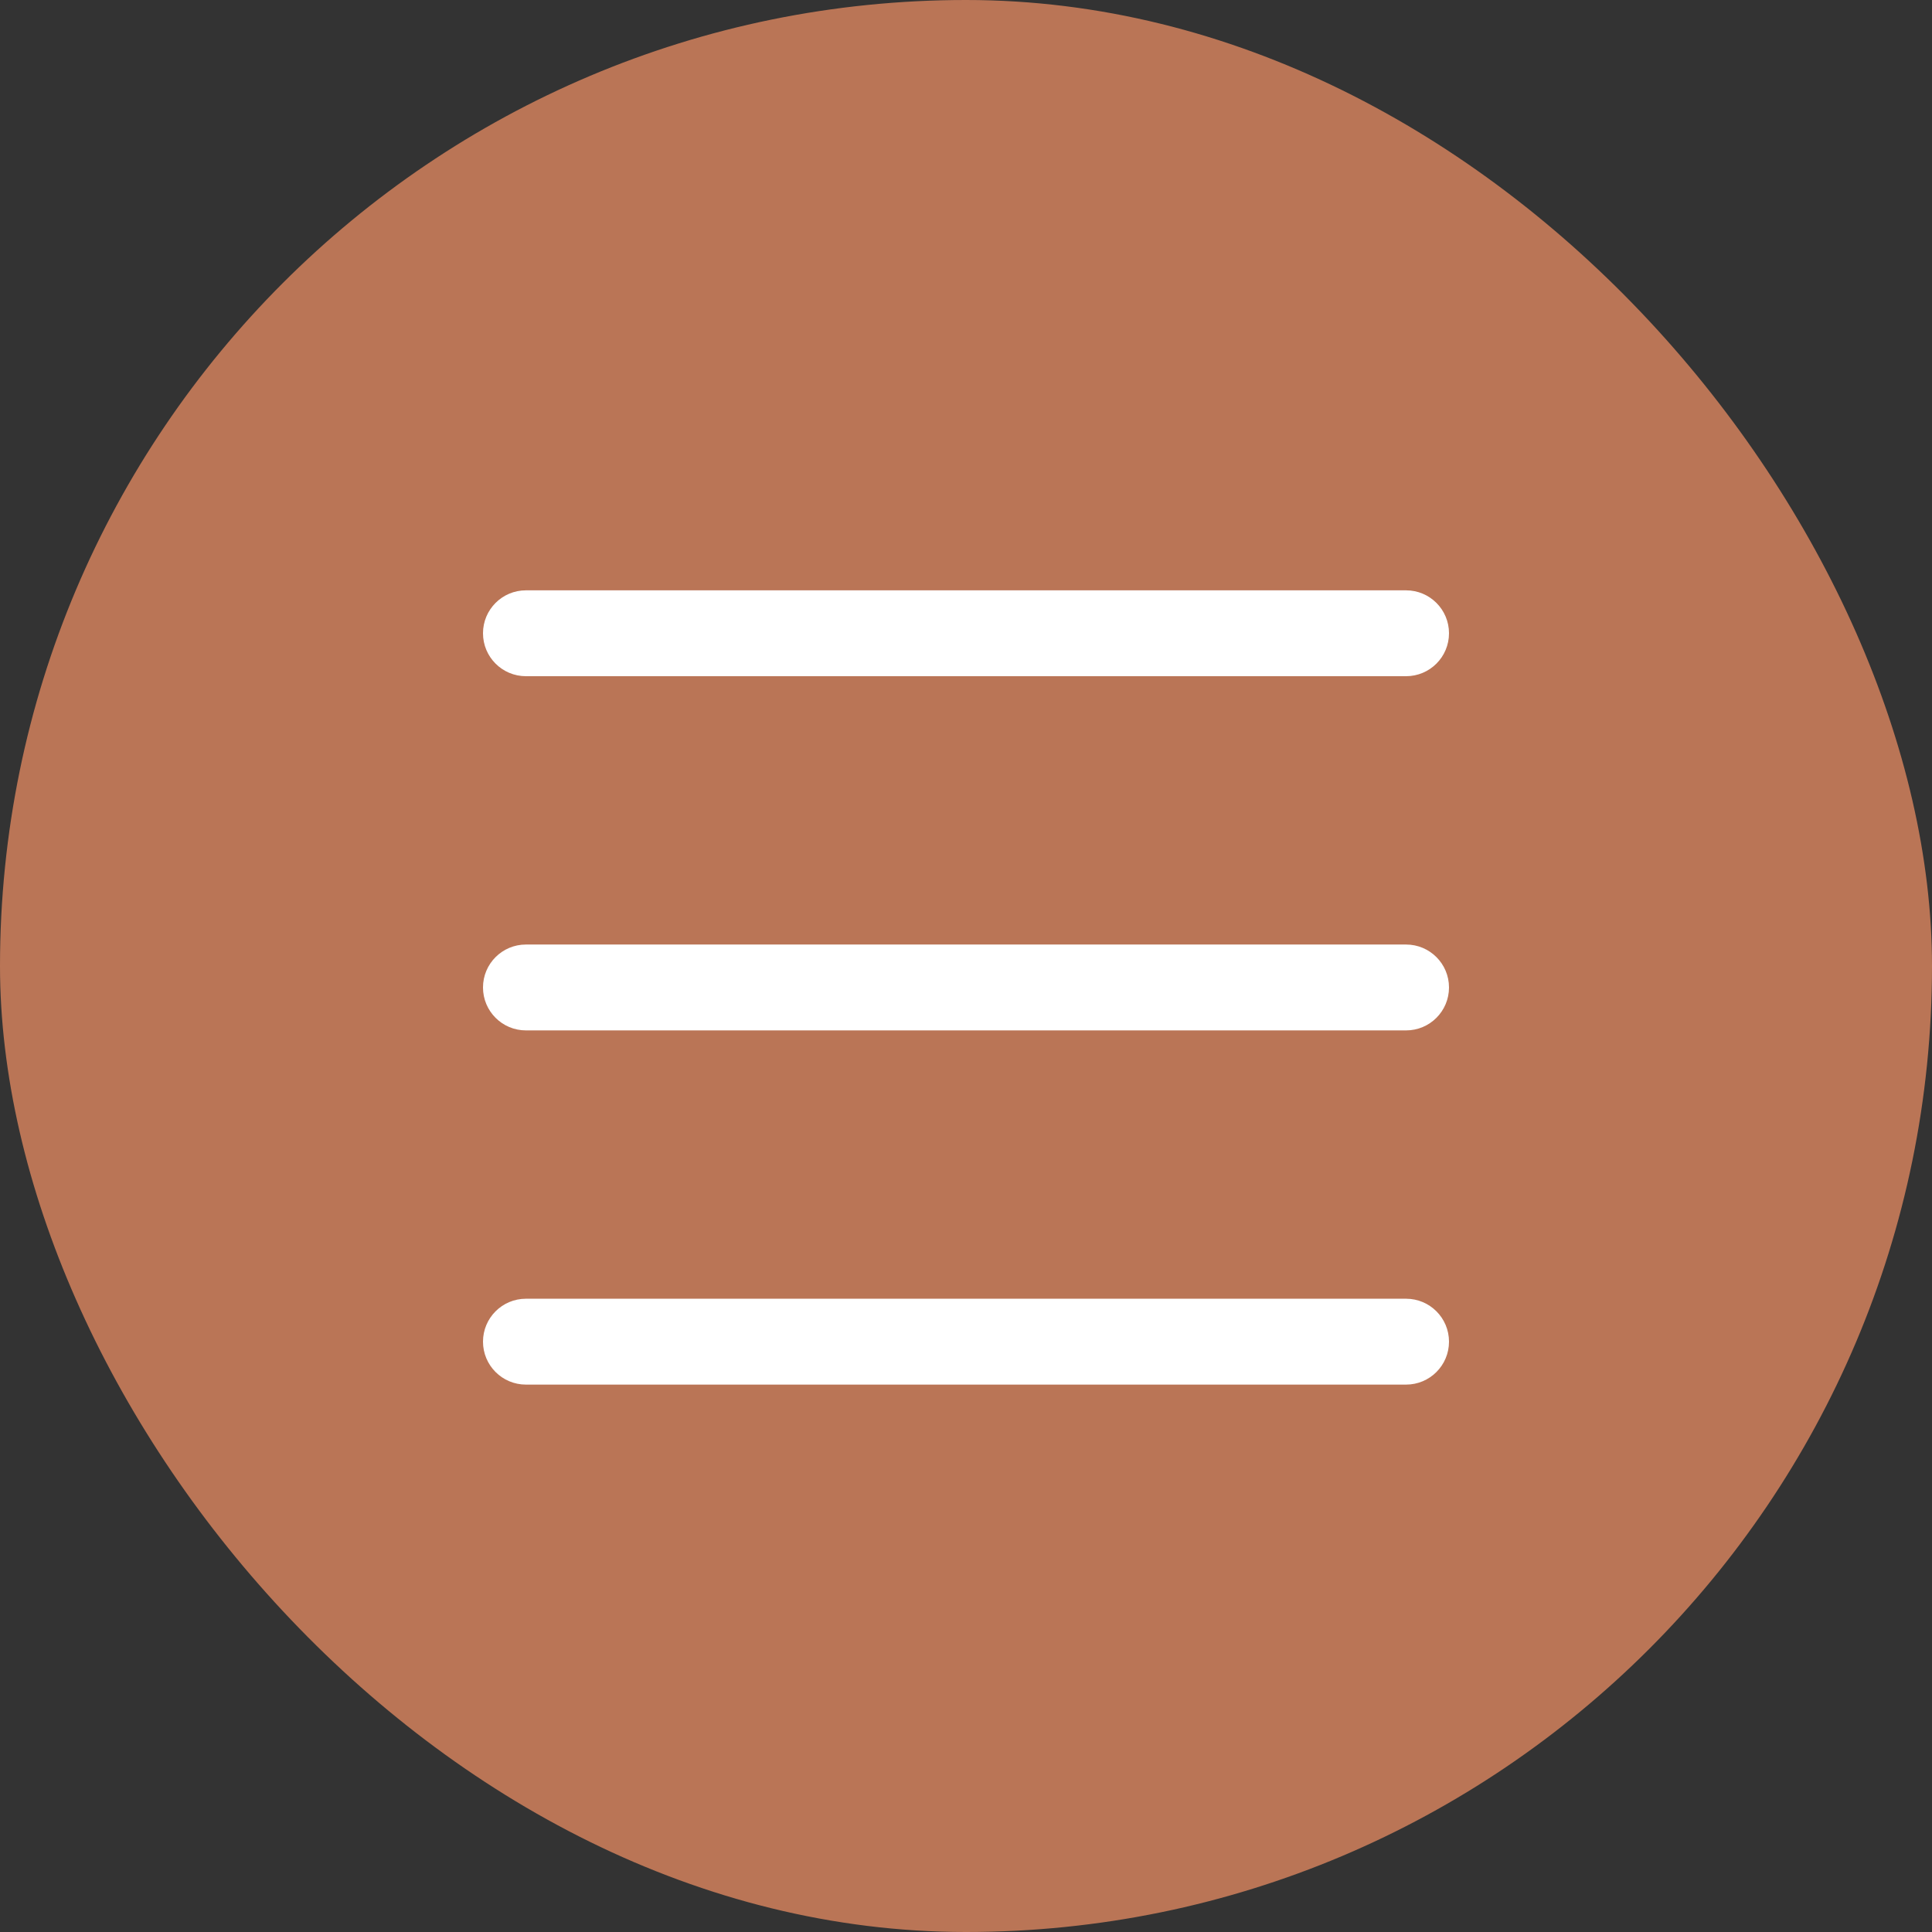 <?xml version="1.0" encoding="UTF-8"?> <svg xmlns="http://www.w3.org/2000/svg" width="36" height="36" viewBox="0 0 36 36" fill="none"><rect x="0" y="0" width="36" height="36" fill="#333333" stroke="none"/><rect width="36" height="36" rx="18" fill="#BA7556"></rect><path d="M9 11.8C9 11.358 9.358 11 9.8 11H26.2C26.642 11 27 11.358 27 11.8C27 12.242 26.642 12.6 26.2 12.6H9.8C9.358 12.6 9 12.242 9 11.8Z" fill="white"></path><path d="M9 18.4C9 17.958 9.358 17.6 9.8 17.6H26.2C26.642 17.6 27 17.958 27 18.4C27 18.842 26.642 19.2 26.2 19.2H9.8C9.358 19.2 9 18.842 9 18.4Z" fill="white"></path><path d="M9 25C9 24.558 9.358 24.2 9.8 24.2H26.2C26.642 24.2 27 24.558 27 25C27 25.442 26.642 25.8 26.2 25.8H9.8C9.358 25.8 9 25.442 9 25Z" fill="white"></path></svg> 